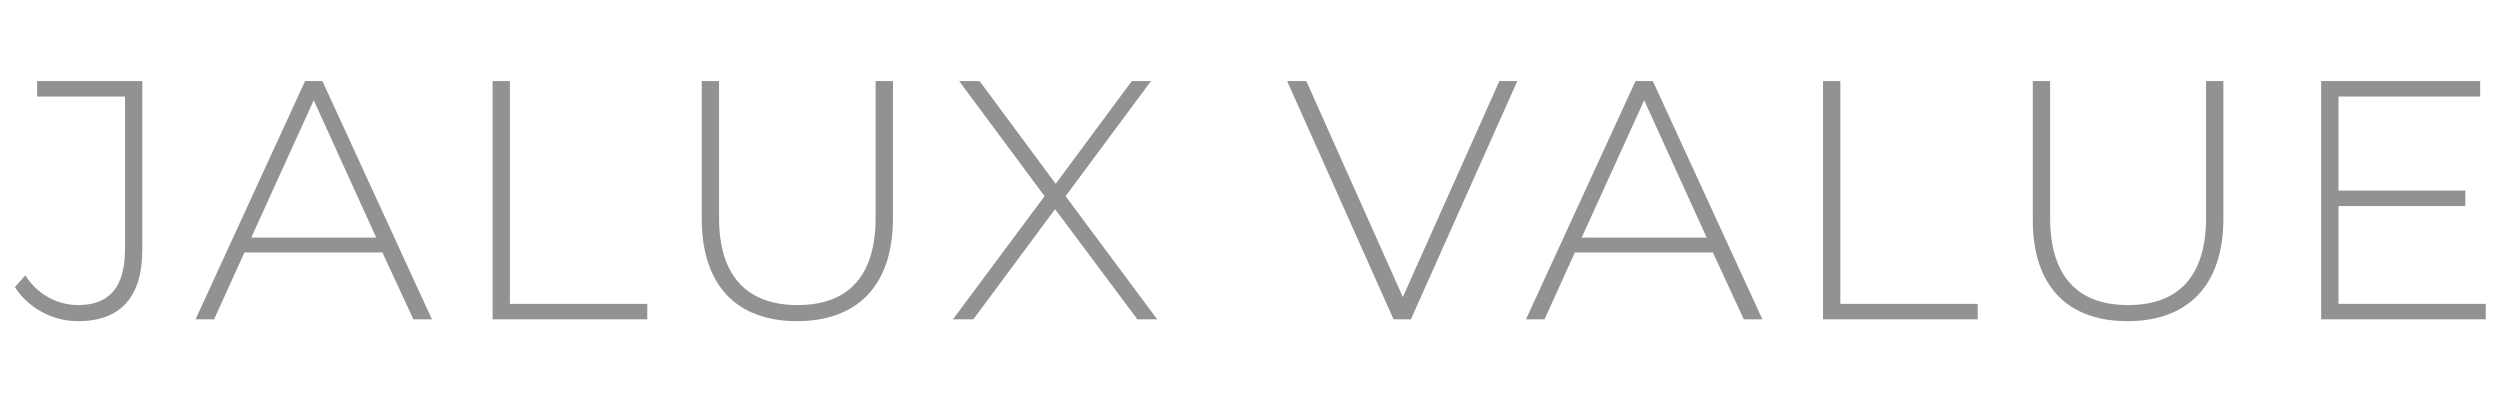 <?xml version="1.0" encoding="utf-8"?>
<!-- Generator: Adobe Illustrator 25.4.6, SVG Export Plug-In . SVG Version: 6.00 Build 0)  -->
<svg version="1.1" id="レイヤー_1" xmlns="http://www.w3.org/2000/svg" xmlns:xlink="http://www.w3.org/1999/xlink" x="0px"
	 y="0px" width="404px" height="67px" viewBox="0 0 404 67" style="enable-background:new 0 0 404 67;" xml:space="preserve">
<style type="text/css">
	.st0{fill:#939292;}
</style>
<path id="パス_4554" class="st0" d="M12.6,51.9C19.5,51.9,23,48,23,40.3V13.1H6v2.5h14.2v24.6c0,6.2-2.5,9.1-7.6,9.1
	c-3.5,0-6.7-1.9-8.5-4.8l-1.7,1.9C4.6,49.8,8.5,51.9,12.6,51.9z M66.8,51.6h3L52.1,13.1h-2.8L31.6,51.6h3l4.9-10.8h22.3L66.8,51.6z
	 M40.6,38.4l10.1-22.2l10.1,22.2H40.6z M79.6,51.6h25v-2.5H82.4v-36h-2.8V51.6z M128.8,51.9c9.6,0,15.5-5.6,15.5-16.6V13.1h-2.8
	v22.1c0,9.6-4.6,14.1-12.6,14.1s-12.7-4.5-12.7-14.1V13.1h-2.8v22.2C113.4,46.3,119.2,51.9,128.8,51.9z M187,51.6l-14.8-19.9
	l13.8-18.6h-3.1l-12.3,16.6l-12.3-16.6H155l13.8,18.6l-14.8,19.9h3.3l13.2-17.8l13.3,17.8H187z M242.3,13.1L226.7,48l-15.6-34.9
	h-3.1l17.2,38.5h2.8l17.2-38.5H242.3z M281.8,51.6h3l-17.7-38.5h-2.8l-17.7,38.5h3l4.9-10.8h22.3L281.8,51.6z M255.6,38.4l10.1-22.2
	l10.1,22.2H255.6z M294.6,51.6h25v-2.5h-22.2v-36h-2.8V51.6z M343.8,51.9c9.6,0,15.5-5.6,15.5-16.6V13.1h-2.8v22.1
	c0,9.6-4.6,14.1-12.6,14.1s-12.6-4.5-12.6-14.1V13.1h-2.8v22.2C328.4,46.3,334.2,51.9,343.8,51.9z M377.9,49.1V33.3h20.5v-2.5h-20.5
	V15.6h22.9v-2.5h-25.7v38.5h26.6v-2.5L377.9,49.1z"/>
</svg>

